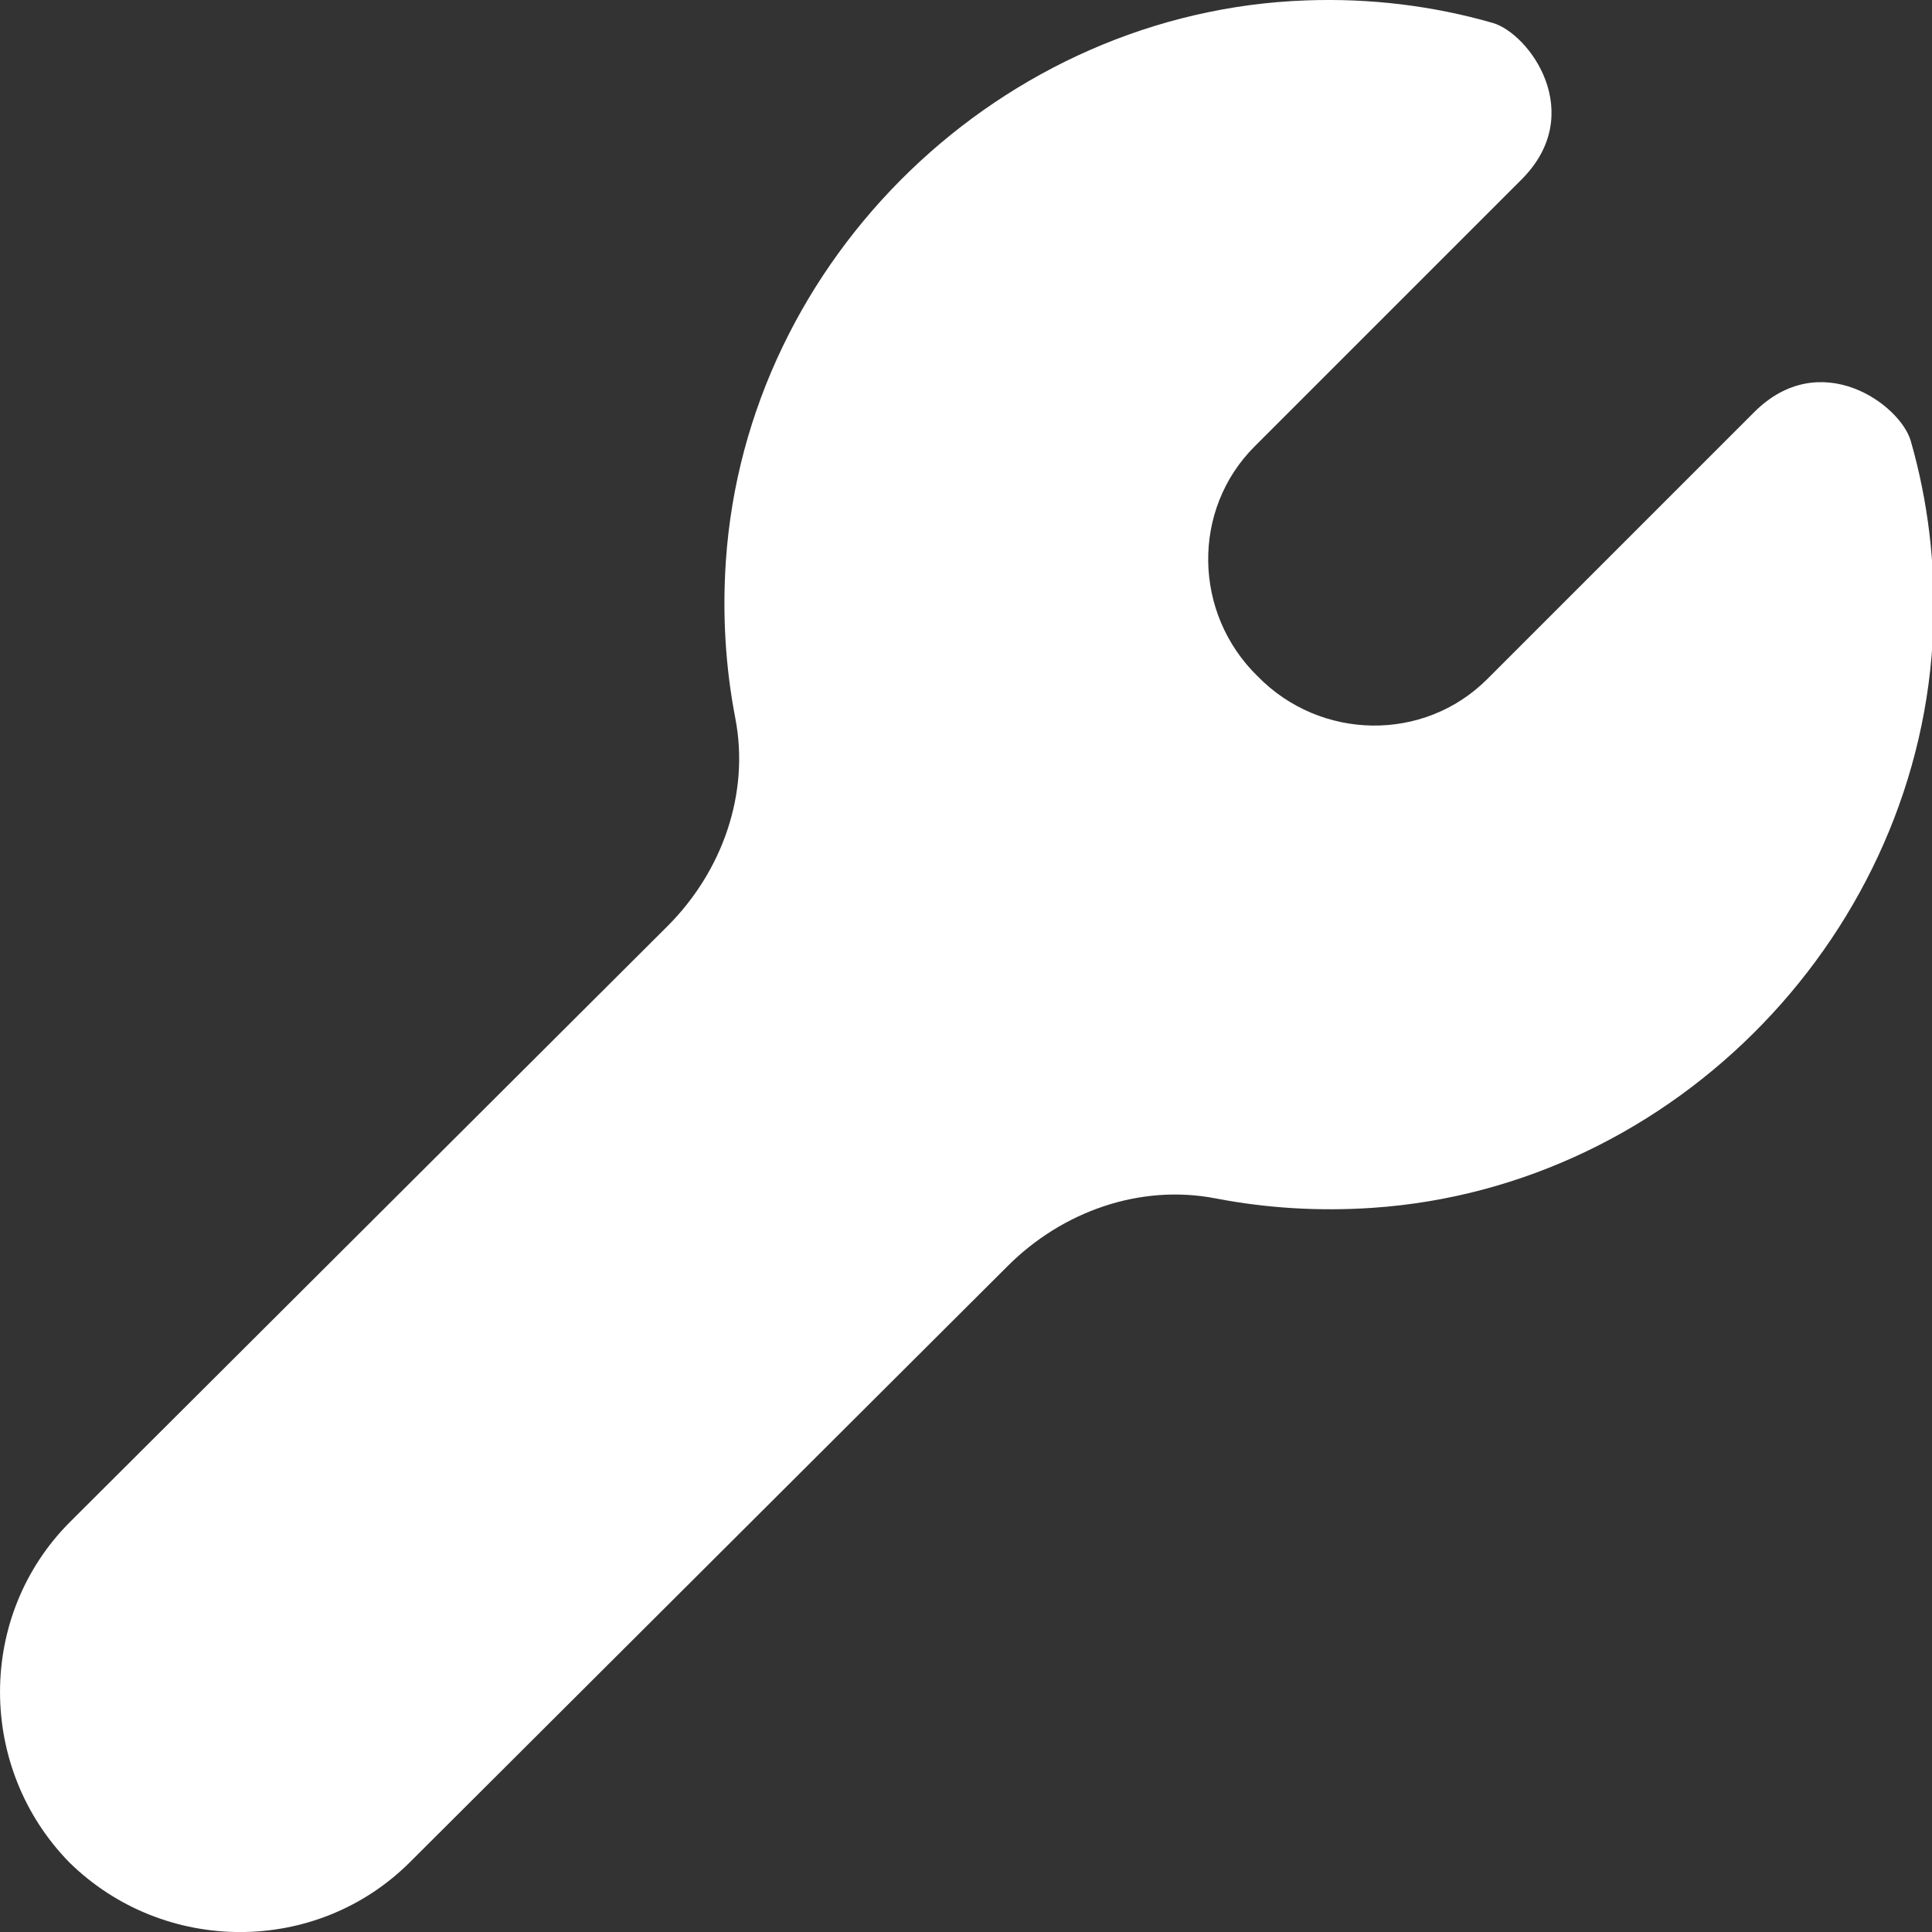 <?xml version="1.0" encoding="UTF-8"?>
<svg xmlns="http://www.w3.org/2000/svg" id="Layer_1" data-name="Layer 1" viewBox="0 0 24 24" fill="#ffffff">
  <rect x="0" y="0" width="24" height="24" fill="#333333" stroke="none"/>
  <path d="m23.737,5.48c-.131-.457-1.126-1.18-1.946-.36-.82.82-3.316,3.316-3.316,3.316-.787.787-2.074.764-2.853-.036-.799-.779-.824-2.067-.037-2.854,0,0,2.496-2.496,3.316-3.316.82-.82.097-1.815-.36-1.946-.748-.214-1.523-.308-2.317-.279-3.773.134-6.953,3.199-7.207,6.965-.045.665-.005,1.317.117,1.95.182.94-.163,1.905-.84,2.583L.87,18.906c-1.162,1.163-1.155,3.059-.007,4.231,1.172,1.149,3.068,1.156,4.231-.006l7.424-7.404c.677-.677,1.642-1.022,2.583-.84.633.122,1.285.162,1.95.117,3.767-.254,6.831-3.434,6.965-7.207.028-.794-.065-1.569-.279-2.317Z"/>
</svg>
